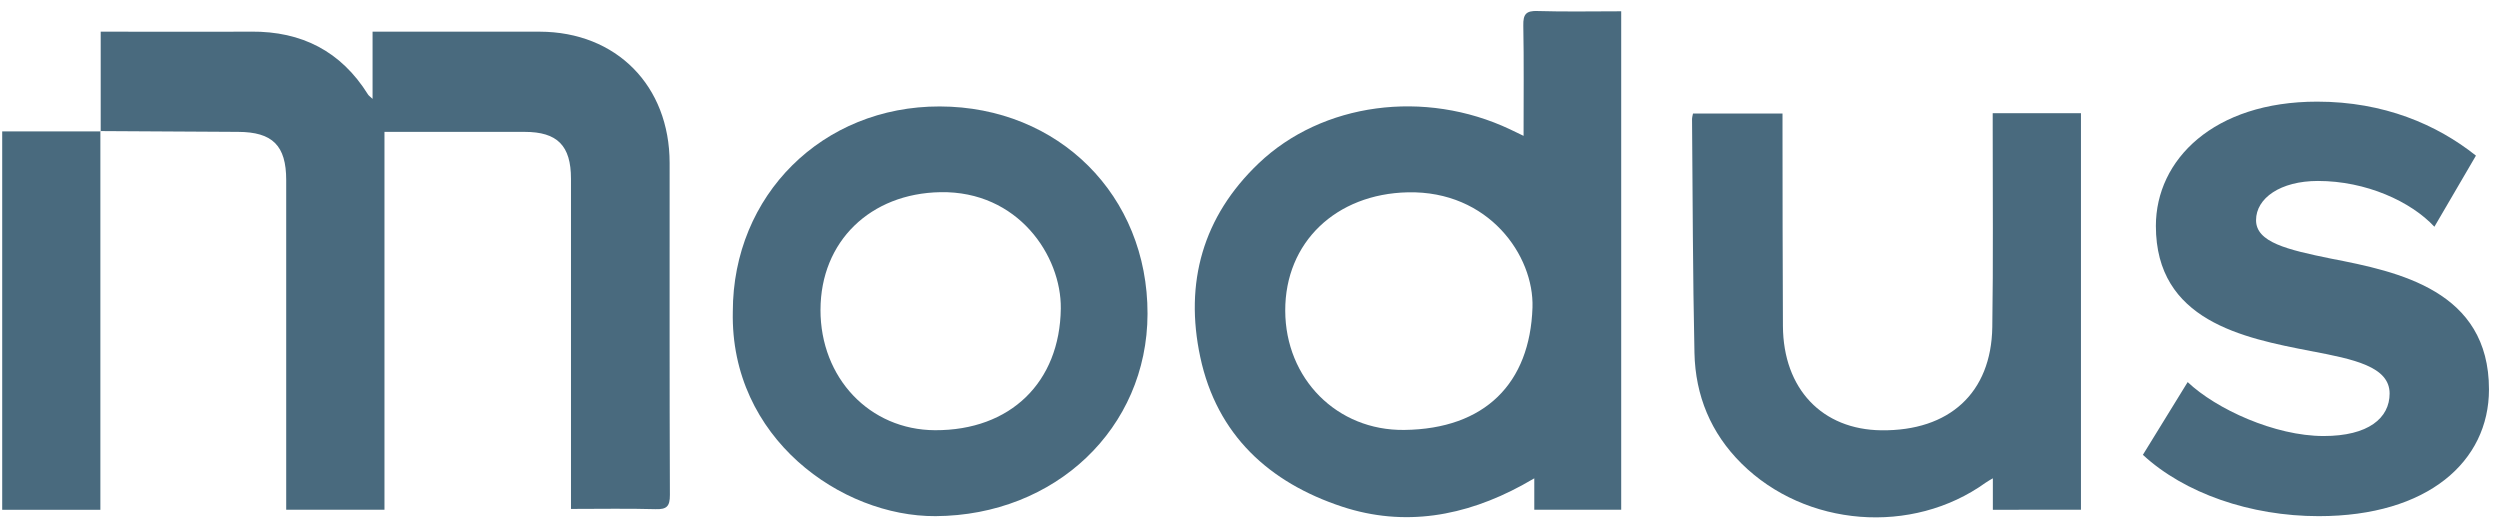 <svg width="193" height="40" viewBox="0 0 193 40" fill="none" xmlns="http://www.w3.org/2000/svg">
<path d="M118.696 0.848C117.814 0.823 117.581 1.095 117.599 1.966C117.652 4.741 117.62 7.516 117.62 10.488C117.161 10.266 116.87 10.125 116.58 9.987C109.991 6.872 102.076 7.923 97.159 12.619C92.854 16.729 91.436 21.827 92.66 27.564C93.944 33.588 97.998 37.262 103.616 39.116C108.416 40.697 113.089 39.859 117.501 37.463C117.803 37.299 118.1 37.123 118.447 36.927V39.354H125.157V0.871C122.953 0.871 120.823 0.915 118.696 0.851V0.848ZM118.308 23.739C118.116 29.585 114.647 33.117 108.41 33.191C103.205 33.256 99.234 29.229 99.22 23.983C99.206 18.691 103.152 14.97 108.677 14.847C114.928 14.709 118.438 19.733 118.308 23.739Z" fill="#496A7E"/>
<path d="M56.573 24.06C56.576 15.062 63.499 8.2 72.549 8.218C81.739 8.239 88.609 15.097 88.589 24.228C88.57 33.08 81.453 39.792 72.225 39.846C64.961 39.887 56.361 33.822 56.573 24.06ZM63.341 23.91C63.332 29.183 67.138 33.189 72.181 33.212C78.003 33.237 81.826 29.511 81.894 23.815C81.942 19.756 78.602 14.729 72.597 14.836C67.203 14.93 63.353 18.627 63.343 23.91H63.341Z" fill="#496A7E"/>
<path d="M160.65 8.74V39.349L153.848 39.356V36.925C153.661 37.038 153.467 37.139 153.288 37.266C147.622 41.339 139.397 40.695 134.443 35.782C132.076 33.436 130.881 30.538 130.812 27.241C130.682 21.222 130.678 15.198 130.625 9.176C130.623 9.079 130.657 8.985 130.7 8.763H137.61V9.987C137.619 15.05 137.612 20.114 137.642 25.177C137.671 30.019 140.665 33.168 145.241 33.219C150.489 33.279 153.725 30.335 153.805 25.262C153.885 20.167 153.832 15.071 153.837 9.973V8.74H160.65Z" fill="#496A7E"/>
<path d="M7.774 10.144V2.446C8.16 2.446 8.505 2.446 8.852 2.446C12.366 2.446 15.883 2.465 19.397 2.442C23.285 2.414 26.324 3.949 28.413 7.299C28.461 7.378 28.547 7.431 28.762 7.634V2.446C29.242 2.446 29.592 2.446 29.941 2.446C33.851 2.446 37.76 2.439 41.667 2.446C47.585 2.462 51.693 6.618 51.695 12.587C51.7 21.127 51.681 29.666 51.716 38.206C51.72 39.095 51.469 39.333 50.61 39.308C48.485 39.248 46.355 39.289 44.08 39.289V38.031C44.08 29.954 44.08 21.878 44.08 13.801C44.08 11.241 43.029 10.181 40.502 10.181C37.282 10.181 34.063 10.181 30.844 10.181C30.492 10.181 30.142 10.181 29.681 10.181V39.354H22.095V38.029C22.095 29.984 22.095 21.942 22.095 13.898C22.095 11.236 21.04 10.19 18.384 10.181C14.838 10.167 11.295 10.139 7.749 10.119L7.774 10.144Z" fill="#496A7E"/>
<path d="M7.749 10.119V39.356H0.17V10.146C2.743 10.146 5.258 10.146 7.774 10.146L7.749 10.119Z" fill="#496A7E"/>
<path d="M165.43 35.114L168.888 29.497C171.088 31.58 175.615 33.661 179.386 33.661C182.844 33.661 184.478 32.273 184.478 30.38C184.478 28.296 181.713 27.729 178.38 27.098C173.161 26.088 166.434 24.762 166.434 17.441C166.434 12.329 170.899 7.847 178.883 7.847C184.038 7.847 188.126 9.615 191.143 12.014L187.936 17.504C186.113 15.548 182.655 13.97 178.945 13.97C176.053 13.97 174.167 15.295 174.167 16.998C174.167 18.702 176.556 19.272 179.952 19.965C185.169 20.975 192.149 22.426 192.149 30.064C192.149 35.62 187.433 39.847 179.01 39.847C173.729 39.847 168.636 38.078 165.43 35.112V35.114Z" fill="#496A7E"/>
</svg>
